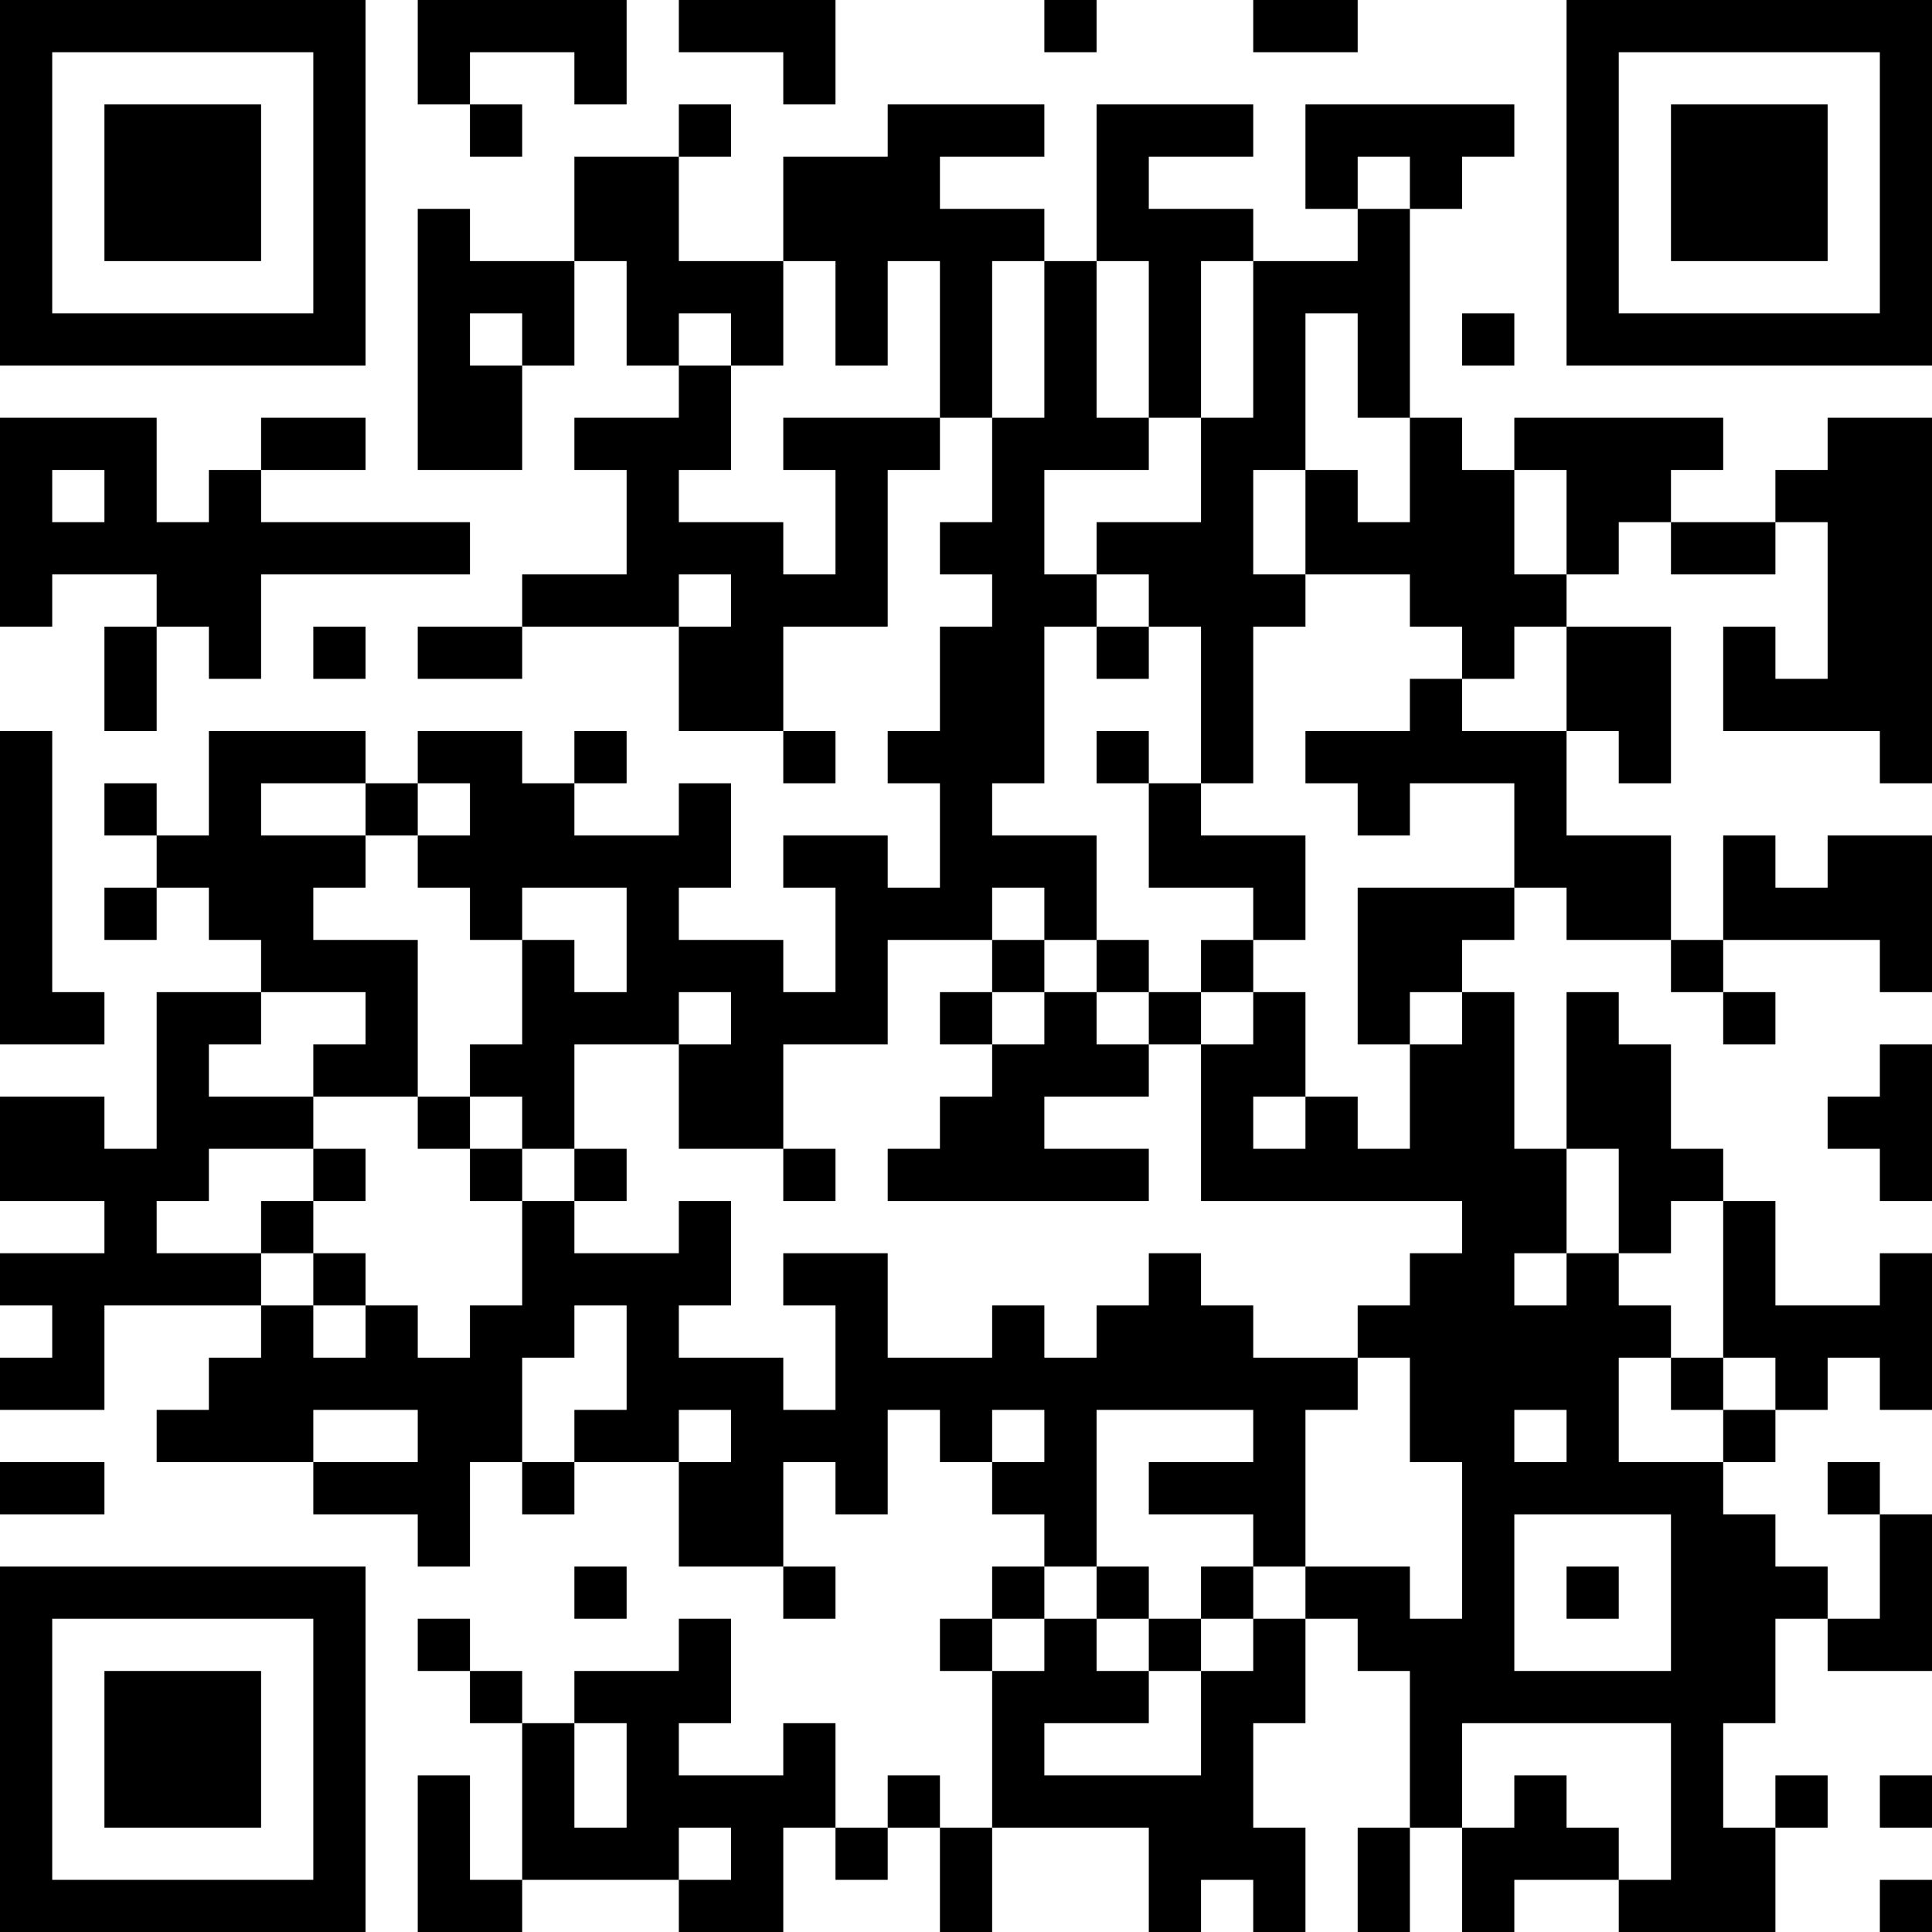 <?xml version="1.0" encoding="UTF-8"?>
<svg xmlns="http://www.w3.org/2000/svg" version="1.1" width="250" height="250" viewBox="0 0 250 250"><rect x="0" y="0" width="250" height="250" fill="#ffffff"/><g transform="scale(6.757)"><g transform="translate(0,0)"><path fill-rule="evenodd" d="M8 0L8 2L9 2L9 3L10 3L10 2L9 2L9 1L11 1L11 2L12 2L12 0ZM13 0L13 1L15 1L15 2L16 2L16 0ZM20 0L20 1L21 1L21 0ZM24 0L24 1L26 1L26 0ZM13 2L13 3L11 3L11 5L9 5L9 4L8 4L8 9L10 9L10 7L11 7L11 5L12 5L12 7L13 7L13 8L11 8L11 9L12 9L12 11L10 11L10 12L8 12L8 13L10 13L10 12L13 12L13 14L15 14L15 15L16 15L16 14L15 14L15 12L17 12L17 9L18 9L18 8L19 8L19 10L18 10L18 11L19 11L19 12L18 12L18 14L17 14L17 15L18 15L18 17L17 17L17 16L15 16L15 17L16 17L16 19L15 19L15 18L13 18L13 17L14 17L14 15L13 15L13 16L11 16L11 15L12 15L12 14L11 14L11 15L10 15L10 14L8 14L8 15L7 15L7 14L4 14L4 16L3 16L3 15L2 15L2 16L3 16L3 17L2 17L2 18L3 18L3 17L4 17L4 18L5 18L5 19L3 19L3 22L2 22L2 21L0 21L0 23L2 23L2 24L0 24L0 25L1 25L1 26L0 26L0 27L2 27L2 25L5 25L5 26L4 26L4 27L3 27L3 28L6 28L6 29L8 29L8 30L9 30L9 28L10 28L10 29L11 29L11 28L13 28L13 30L15 30L15 31L16 31L16 30L15 30L15 28L16 28L16 29L17 29L17 27L18 27L18 28L19 28L19 29L20 29L20 30L19 30L19 31L18 31L18 32L19 32L19 35L18 35L18 34L17 34L17 35L16 35L16 33L15 33L15 34L13 34L13 33L14 33L14 31L13 31L13 32L11 32L11 33L10 33L10 32L9 32L9 31L8 31L8 32L9 32L9 33L10 33L10 36L9 36L9 34L8 34L8 37L10 37L10 36L13 36L13 37L15 37L15 35L16 35L16 36L17 36L17 35L18 35L18 37L19 37L19 35L22 35L22 37L23 37L23 36L24 36L24 37L25 37L25 35L24 35L24 33L25 33L25 31L26 31L26 32L27 32L27 35L26 35L26 37L27 37L27 35L28 35L28 37L29 37L29 36L31 36L31 37L34 37L34 35L35 35L35 34L34 34L34 35L33 35L33 33L34 33L34 31L35 31L35 32L37 32L37 29L36 29L36 28L35 28L35 29L36 29L36 31L35 31L35 30L34 30L34 29L33 29L33 28L34 28L34 27L35 27L35 26L36 26L36 27L37 27L37 24L36 24L36 25L34 25L34 23L33 23L33 22L32 22L32 20L31 20L31 19L30 19L30 22L29 22L29 19L28 19L28 18L29 18L29 17L30 17L30 18L32 18L32 19L33 19L33 20L34 20L34 19L33 19L33 18L36 18L36 19L37 19L37 16L35 16L35 17L34 17L34 16L33 16L33 18L32 18L32 16L30 16L30 14L31 14L31 15L32 15L32 12L30 12L30 11L31 11L31 10L32 10L32 11L34 11L34 10L35 10L35 13L34 13L34 12L33 12L33 14L36 14L36 15L37 15L37 8L35 8L35 9L34 9L34 10L32 10L32 9L33 9L33 8L29 8L29 9L28 9L28 8L27 8L27 4L28 4L28 3L29 3L29 2L25 2L25 4L26 4L26 5L24 5L24 4L22 4L22 3L24 3L24 2L21 2L21 5L20 5L20 4L18 4L18 3L20 3L20 2L17 2L17 3L15 3L15 5L13 5L13 3L14 3L14 2ZM26 3L26 4L27 4L27 3ZM15 5L15 7L14 7L14 6L13 6L13 7L14 7L14 9L13 9L13 10L15 10L15 11L16 11L16 9L15 9L15 8L18 8L18 5L17 5L17 7L16 7L16 5ZM19 5L19 8L20 8L20 5ZM21 5L21 8L22 8L22 9L20 9L20 11L21 11L21 12L20 12L20 15L19 15L19 16L21 16L21 18L20 18L20 17L19 17L19 18L17 18L17 20L15 20L15 22L13 22L13 20L14 20L14 19L13 19L13 20L11 20L11 22L10 22L10 21L9 21L9 20L10 20L10 18L11 18L11 19L12 19L12 17L10 17L10 18L9 18L9 17L8 17L8 16L9 16L9 15L8 15L8 16L7 16L7 15L5 15L5 16L7 16L7 17L6 17L6 18L8 18L8 21L6 21L6 20L7 20L7 19L5 19L5 20L4 20L4 21L6 21L6 22L4 22L4 23L3 23L3 24L5 24L5 25L6 25L6 26L7 26L7 25L8 25L8 26L9 26L9 25L10 25L10 23L11 23L11 24L13 24L13 23L14 23L14 25L13 25L13 26L15 26L15 27L16 27L16 25L15 25L15 24L17 24L17 26L19 26L19 25L20 25L20 26L21 26L21 25L22 25L22 24L23 24L23 25L24 25L24 26L26 26L26 27L25 27L25 30L24 30L24 29L22 29L22 28L24 28L24 27L21 27L21 30L20 30L20 31L19 31L19 32L20 32L20 31L21 31L21 32L22 32L22 33L20 33L20 34L23 34L23 32L24 32L24 31L25 31L25 30L27 30L27 31L28 31L28 28L27 28L27 26L26 26L26 25L27 25L27 24L28 24L28 23L23 23L23 20L24 20L24 19L25 19L25 21L24 21L24 22L25 22L25 21L26 21L26 22L27 22L27 20L28 20L28 19L27 19L27 20L26 20L26 17L29 17L29 15L27 15L27 16L26 16L26 15L25 15L25 14L27 14L27 13L28 13L28 14L30 14L30 12L29 12L29 13L28 13L28 12L27 12L27 11L25 11L25 9L26 9L26 10L27 10L27 8L26 8L26 6L25 6L25 9L24 9L24 11L25 11L25 12L24 12L24 15L23 15L23 12L22 12L22 11L21 11L21 10L23 10L23 8L24 8L24 5L23 5L23 8L22 8L22 5ZM9 6L9 7L10 7L10 6ZM28 6L28 7L29 7L29 6ZM0 8L0 12L1 12L1 11L3 11L3 12L2 12L2 14L3 14L3 12L4 12L4 13L5 13L5 11L9 11L9 10L5 10L5 9L7 9L7 8L5 8L5 9L4 9L4 10L3 10L3 8ZM1 9L1 10L2 10L2 9ZM29 9L29 11L30 11L30 9ZM13 11L13 12L14 12L14 11ZM6 12L6 13L7 13L7 12ZM21 12L21 13L22 13L22 12ZM0 14L0 20L2 20L2 19L1 19L1 14ZM21 14L21 15L22 15L22 17L24 17L24 18L23 18L23 19L22 19L22 18L21 18L21 19L20 19L20 18L19 18L19 19L18 19L18 20L19 20L19 21L18 21L18 22L17 22L17 23L22 23L22 22L20 22L20 21L22 21L22 20L23 20L23 19L24 19L24 18L25 18L25 16L23 16L23 15L22 15L22 14ZM19 19L19 20L20 20L20 19ZM21 19L21 20L22 20L22 19ZM36 20L36 21L35 21L35 22L36 22L36 23L37 23L37 20ZM8 21L8 22L9 22L9 23L10 23L10 22L9 22L9 21ZM6 22L6 23L5 23L5 24L6 24L6 25L7 25L7 24L6 24L6 23L7 23L7 22ZM11 22L11 23L12 23L12 22ZM15 22L15 23L16 23L16 22ZM30 22L30 24L29 24L29 25L30 25L30 24L31 24L31 25L32 25L32 26L31 26L31 28L33 28L33 27L34 27L34 26L33 26L33 23L32 23L32 24L31 24L31 22ZM11 25L11 26L10 26L10 28L11 28L11 27L12 27L12 25ZM32 26L32 27L33 27L33 26ZM6 27L6 28L8 28L8 27ZM13 27L13 28L14 28L14 27ZM19 27L19 28L20 28L20 27ZM29 27L29 28L30 28L30 27ZM0 28L0 29L2 29L2 28ZM29 29L29 32L32 32L32 29ZM11 30L11 31L12 31L12 30ZM21 30L21 31L22 31L22 32L23 32L23 31L24 31L24 30L23 30L23 31L22 31L22 30ZM30 30L30 31L31 31L31 30ZM11 33L11 35L12 35L12 33ZM28 33L28 35L29 35L29 34L30 34L30 35L31 35L31 36L32 36L32 33ZM36 34L36 35L37 35L37 34ZM13 35L13 36L14 36L14 35ZM36 36L36 37L37 37L37 36ZM0 0L0 7L7 7L7 0ZM1 1L1 6L6 6L6 1ZM2 2L2 5L5 5L5 2ZM30 0L30 7L37 7L37 0ZM31 1L31 6L36 6L36 1ZM32 2L32 5L35 5L35 2ZM0 30L0 37L7 37L7 30ZM1 31L1 36L6 36L6 31ZM2 32L2 35L5 35L5 32Z" fill="#000000"/></g></g></svg>
